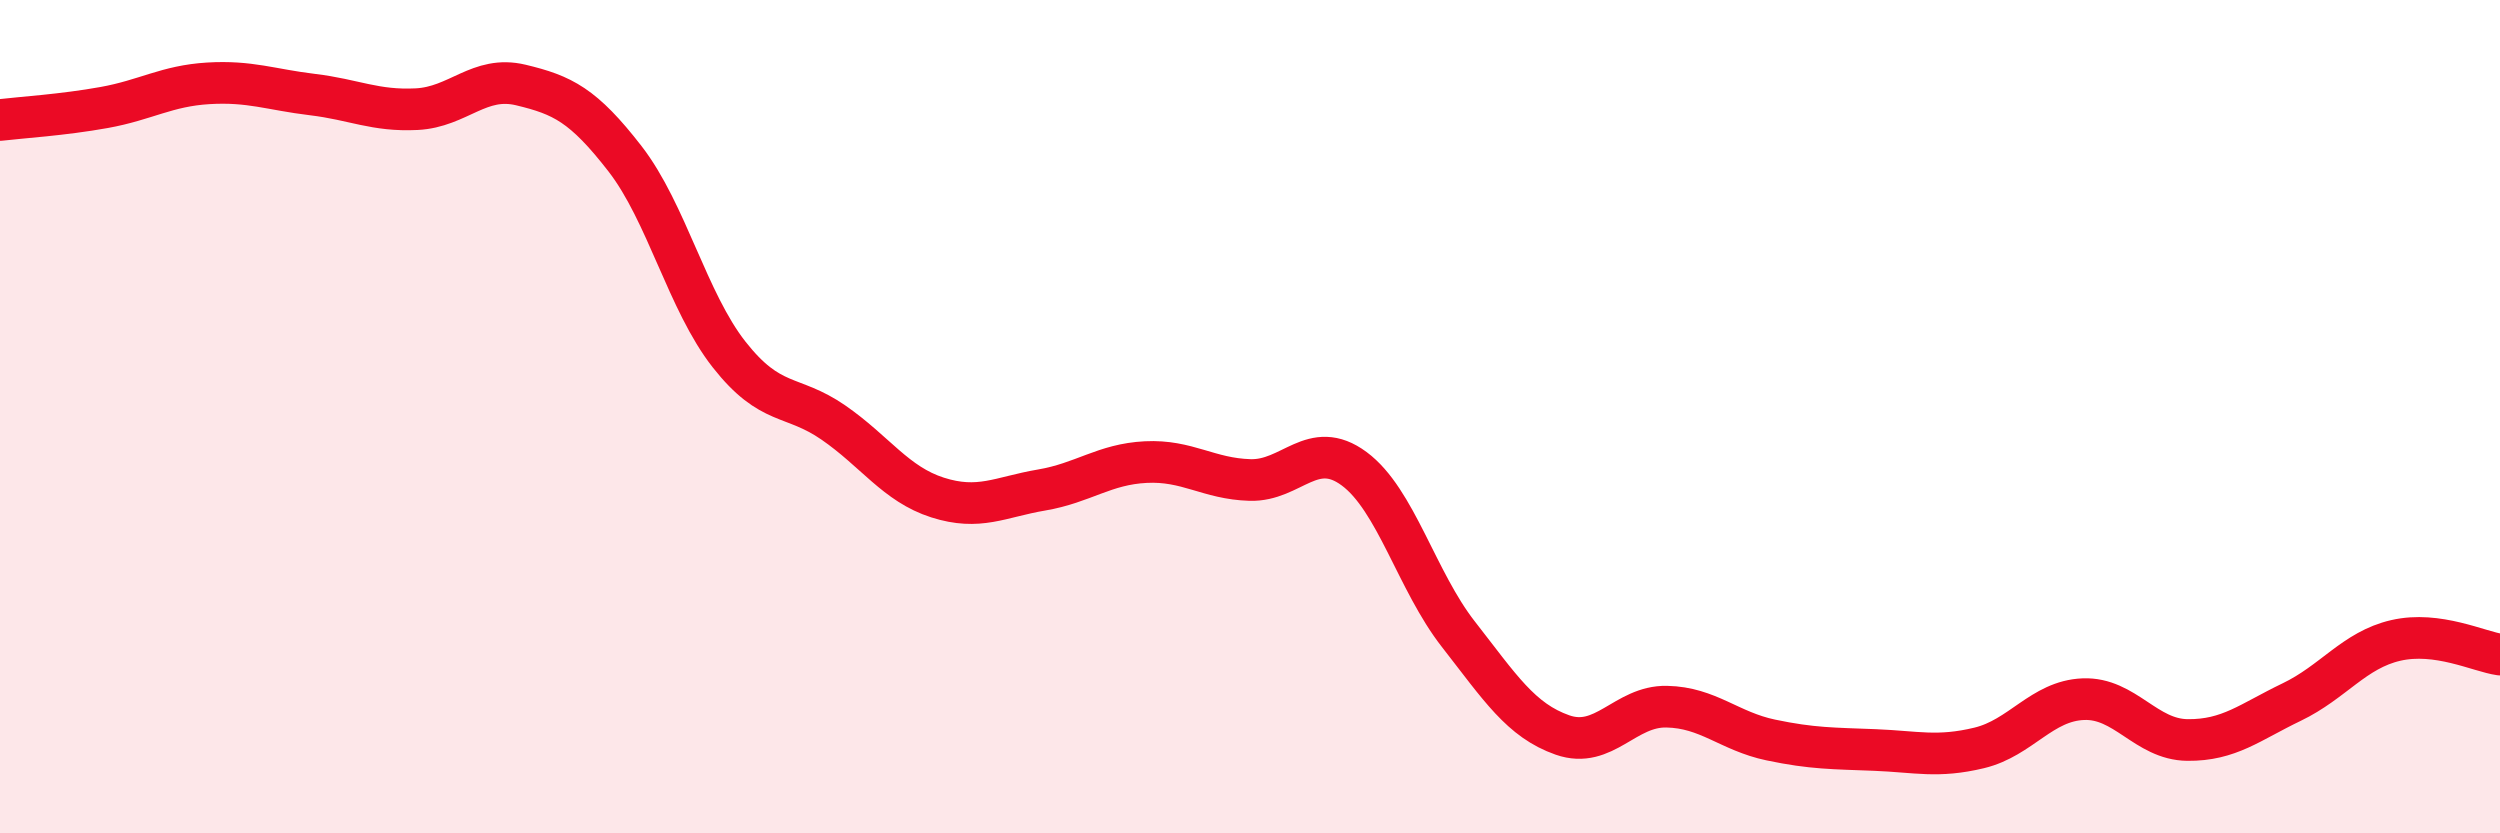 
    <svg width="60" height="20" viewBox="0 0 60 20" xmlns="http://www.w3.org/2000/svg">
      <path
        d="M 0,2.88 C 0.5,2.82 1.5,2.76 2.5,2.58 C 3.5,2.4 4,2.06 5,2 C 6,1.94 6.5,2.15 7.5,2.27 C 8.5,2.39 9,2.67 10,2.62 C 11,2.57 11.5,1.8 12.5,2.04 C 13.5,2.28 14,2.52 15,3.81 C 16,5.1 16.5,7.24 17.5,8.51 C 18.5,9.78 19,9.45 20,10.14 C 21,10.83 21.5,11.62 22.5,11.94 C 23.5,12.26 24,11.93 25,11.76 C 26,11.59 26.5,11.14 27.5,11.09 C 28.5,11.04 29,11.49 30,11.52 C 31,11.55 31.5,10.51 32.5,11.25 C 33.5,11.99 34,13.94 35,15.22 C 36,16.5 36.5,17.29 37.5,17.64 C 38.5,17.99 39,16.94 40,16.96 C 41,16.98 41.5,17.55 42.5,17.76 C 43.5,17.97 44,17.96 45,18 C 46,18.04 46.5,18.19 47.5,17.95 C 48.5,17.71 49,16.82 50,16.78 C 51,16.74 51.5,17.75 52.5,17.76 C 53.5,17.77 54,17.33 55,16.85 C 56,16.37 56.5,15.6 57.5,15.37 C 58.5,15.14 59.5,15.64 60,15.71L60 20L0 20Z"
        fill="#EB0A25"
        opacity="0.1"
        stroke-linecap="round"
        stroke-linejoin="round"
      />
      <path
        d="M 0,2.88 C 0.5,2.82 1.5,2.76 2.5,2.58 C 3.5,2.4 4,2.06 5,2 C 6,1.94 6.5,2.15 7.5,2.27 C 8.5,2.39 9,2.67 10,2.62 C 11,2.57 11.5,1.8 12.5,2.04 C 13.5,2.28 14,2.52 15,3.81 C 16,5.1 16.5,7.24 17.5,8.51 C 18.5,9.78 19,9.45 20,10.14 C 21,10.83 21.5,11.62 22.5,11.94 C 23.5,12.26 24,11.93 25,11.76 C 26,11.59 26.5,11.14 27.5,11.09 C 28.5,11.04 29,11.49 30,11.52 C 31,11.55 31.5,10.51 32.5,11.25 C 33.5,11.99 34,13.94 35,15.22 C 36,16.5 36.5,17.29 37.5,17.64 C 38.5,17.99 39,16.94 40,16.96 C 41,16.98 41.5,17.55 42.5,17.76 C 43.5,17.97 44,17.96 45,18 C 46,18.04 46.5,18.19 47.5,17.95 C 48.5,17.71 49,16.82 50,16.78 C 51,16.74 51.5,17.75 52.5,17.76 C 53.5,17.77 54,17.33 55,16.85 C 56,16.37 56.5,15.6 57.5,15.37 C 58.5,15.14 59.5,15.64 60,15.71"
        stroke="#EB0A25"
        stroke-width="1"
        fill="none"
        stroke-linecap="round"
        stroke-linejoin="round"
      />
    </svg>
  